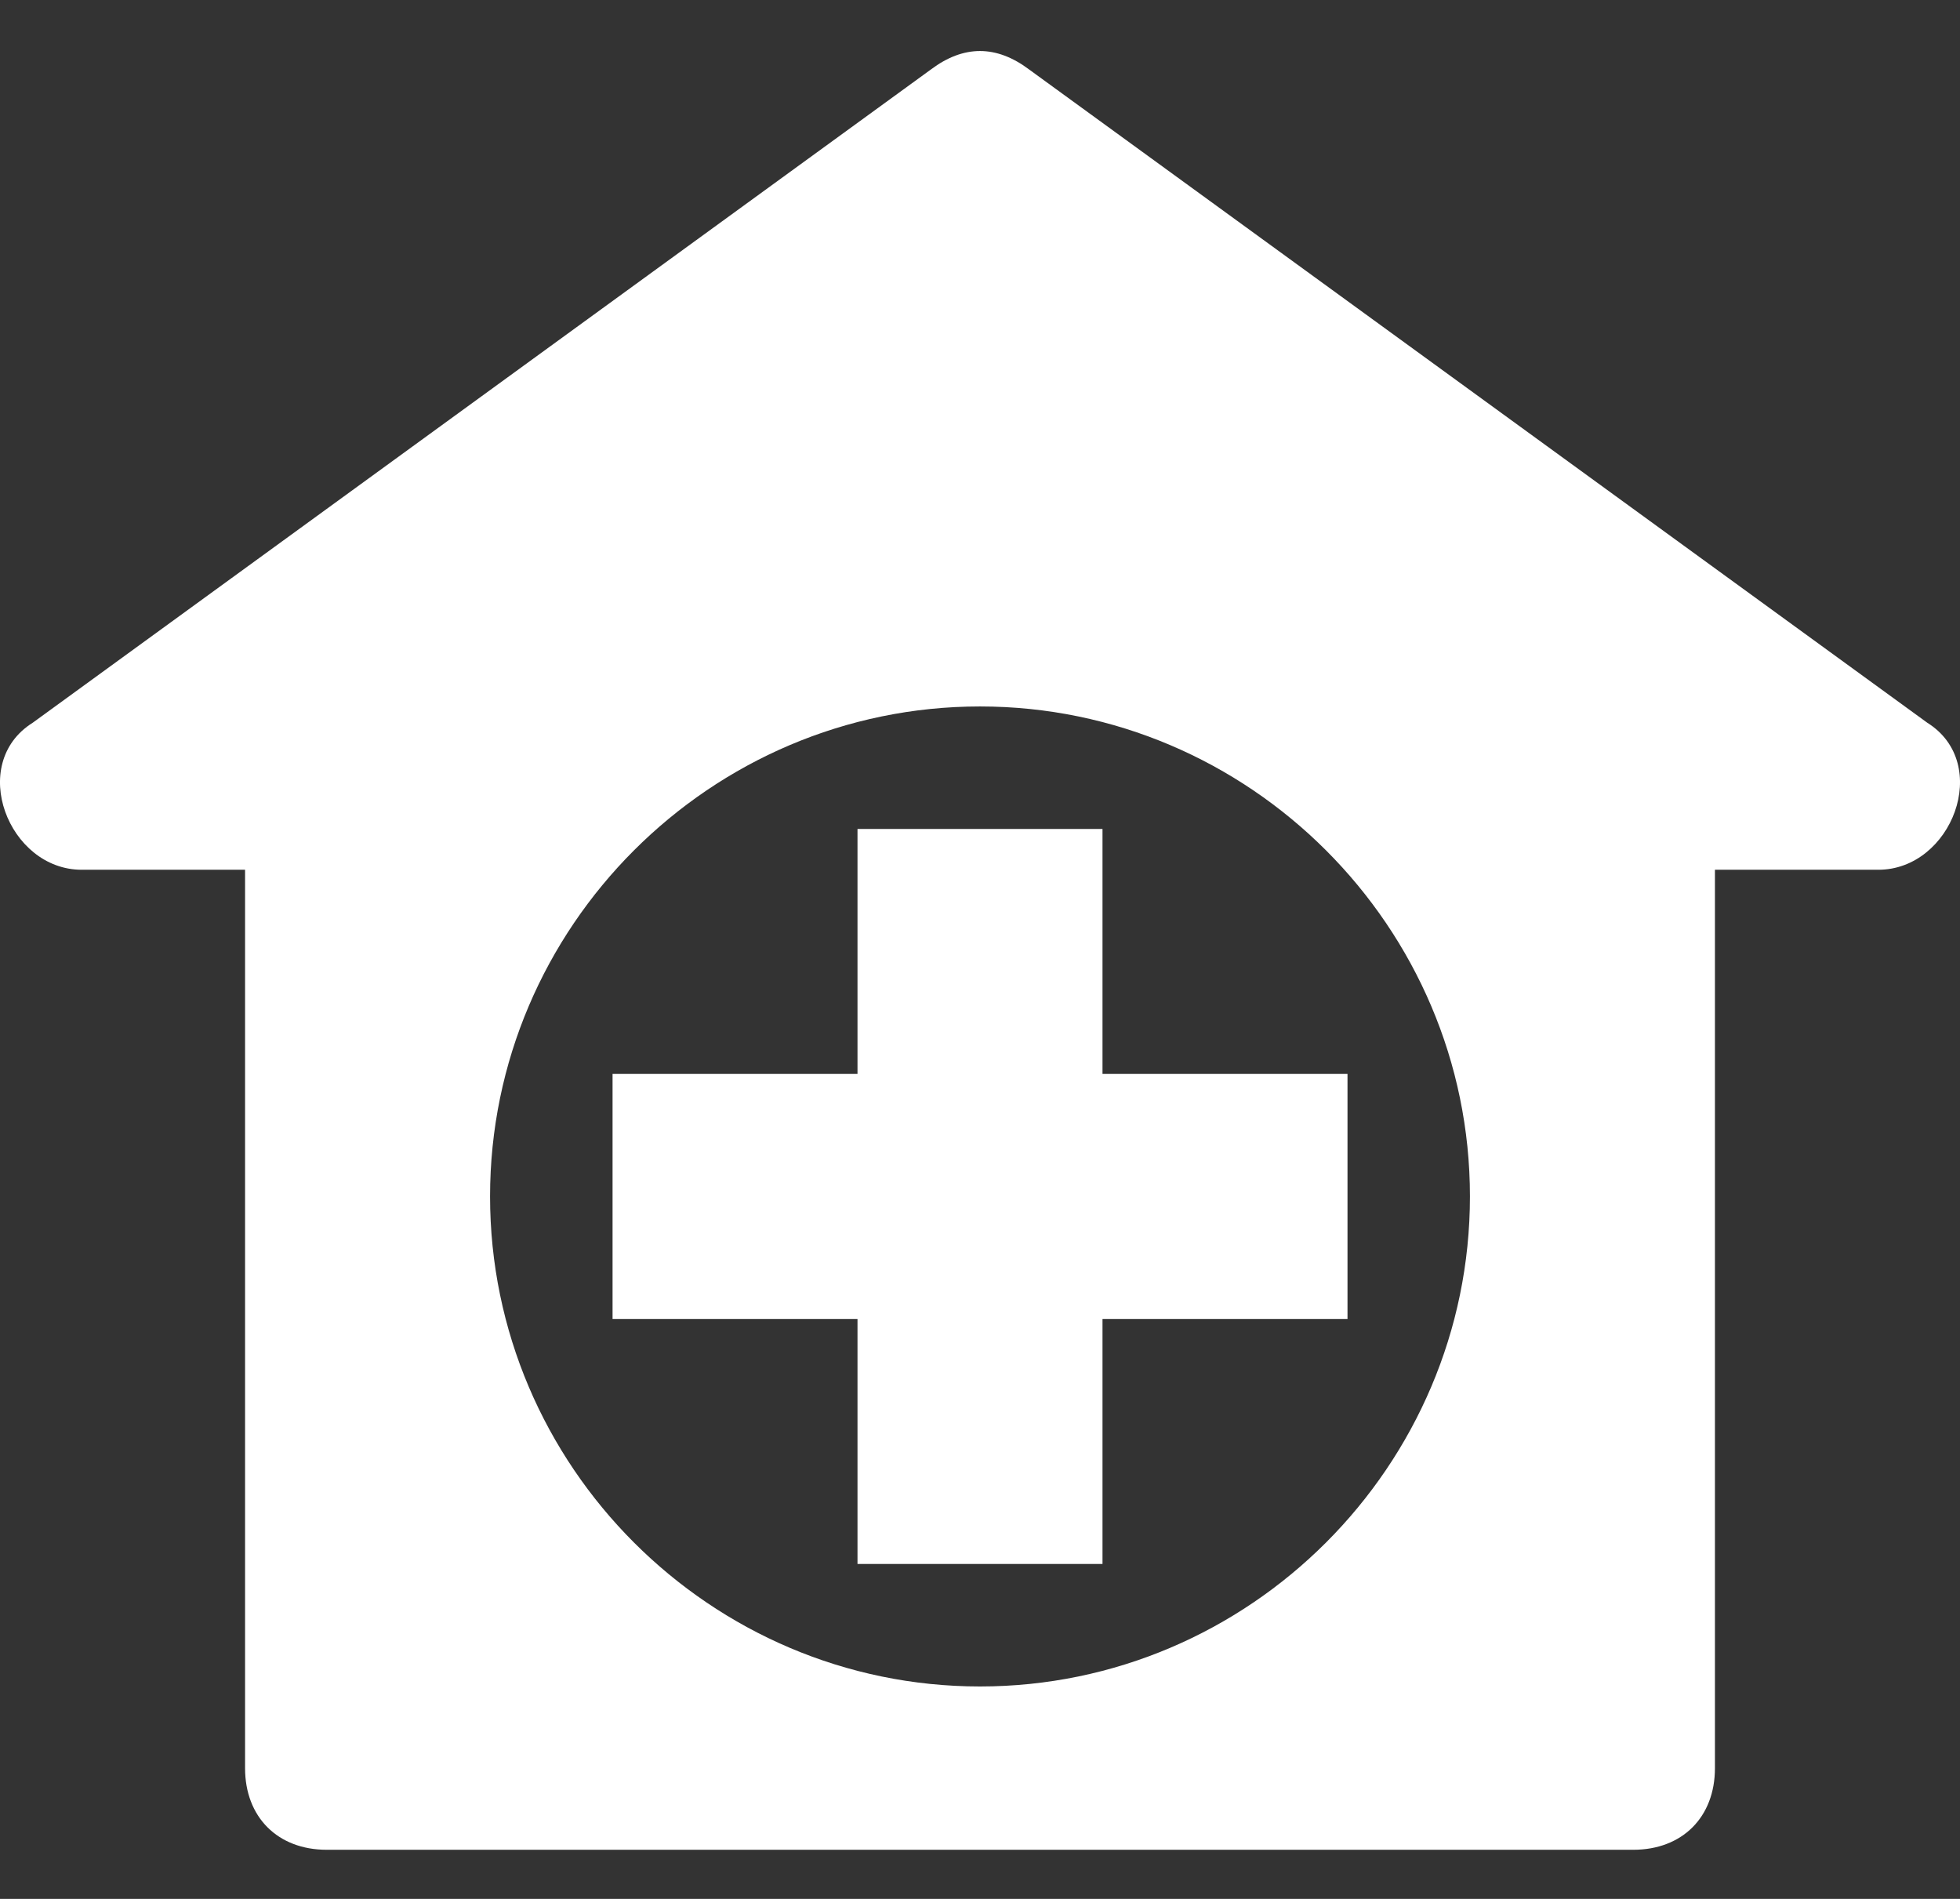 <svg width="32" height="31" viewBox="0 0 32 31" fill="none" xmlns="http://www.w3.org/2000/svg">
<rect x="0" y="0" width="32" height="31" fill="#333333" stroke="none"/>
<path d="M31.466 11.799L16.8 1.133C16.267 0.733 15.733 0.733 15.2 1.133L0.534 11.799C-0.532 12.466 0.134 14.199 1.334 14.199H4.001V28.865C4.001 29.665 4.534 30.198 5.334 30.198H26.666C27.466 30.198 27.999 29.665 27.999 28.865V14.199H30.666C31.866 14.199 32.532 12.466 31.466 11.799ZM16 27.532C11.6 27.532 8.001 23.932 8.001 19.532C8.001 15.132 11.6 11.533 16 11.533C20.4 11.533 23.999 15.132 23.999 19.532C23.999 23.932 20.4 27.532 16 27.532Z" fill="white"/>
<path d="M18 17.532V13.533H14V17.532H10.001V21.532H14V25.532H18V21.532H22V17.532H18Z" fill="white"/>
</svg>
